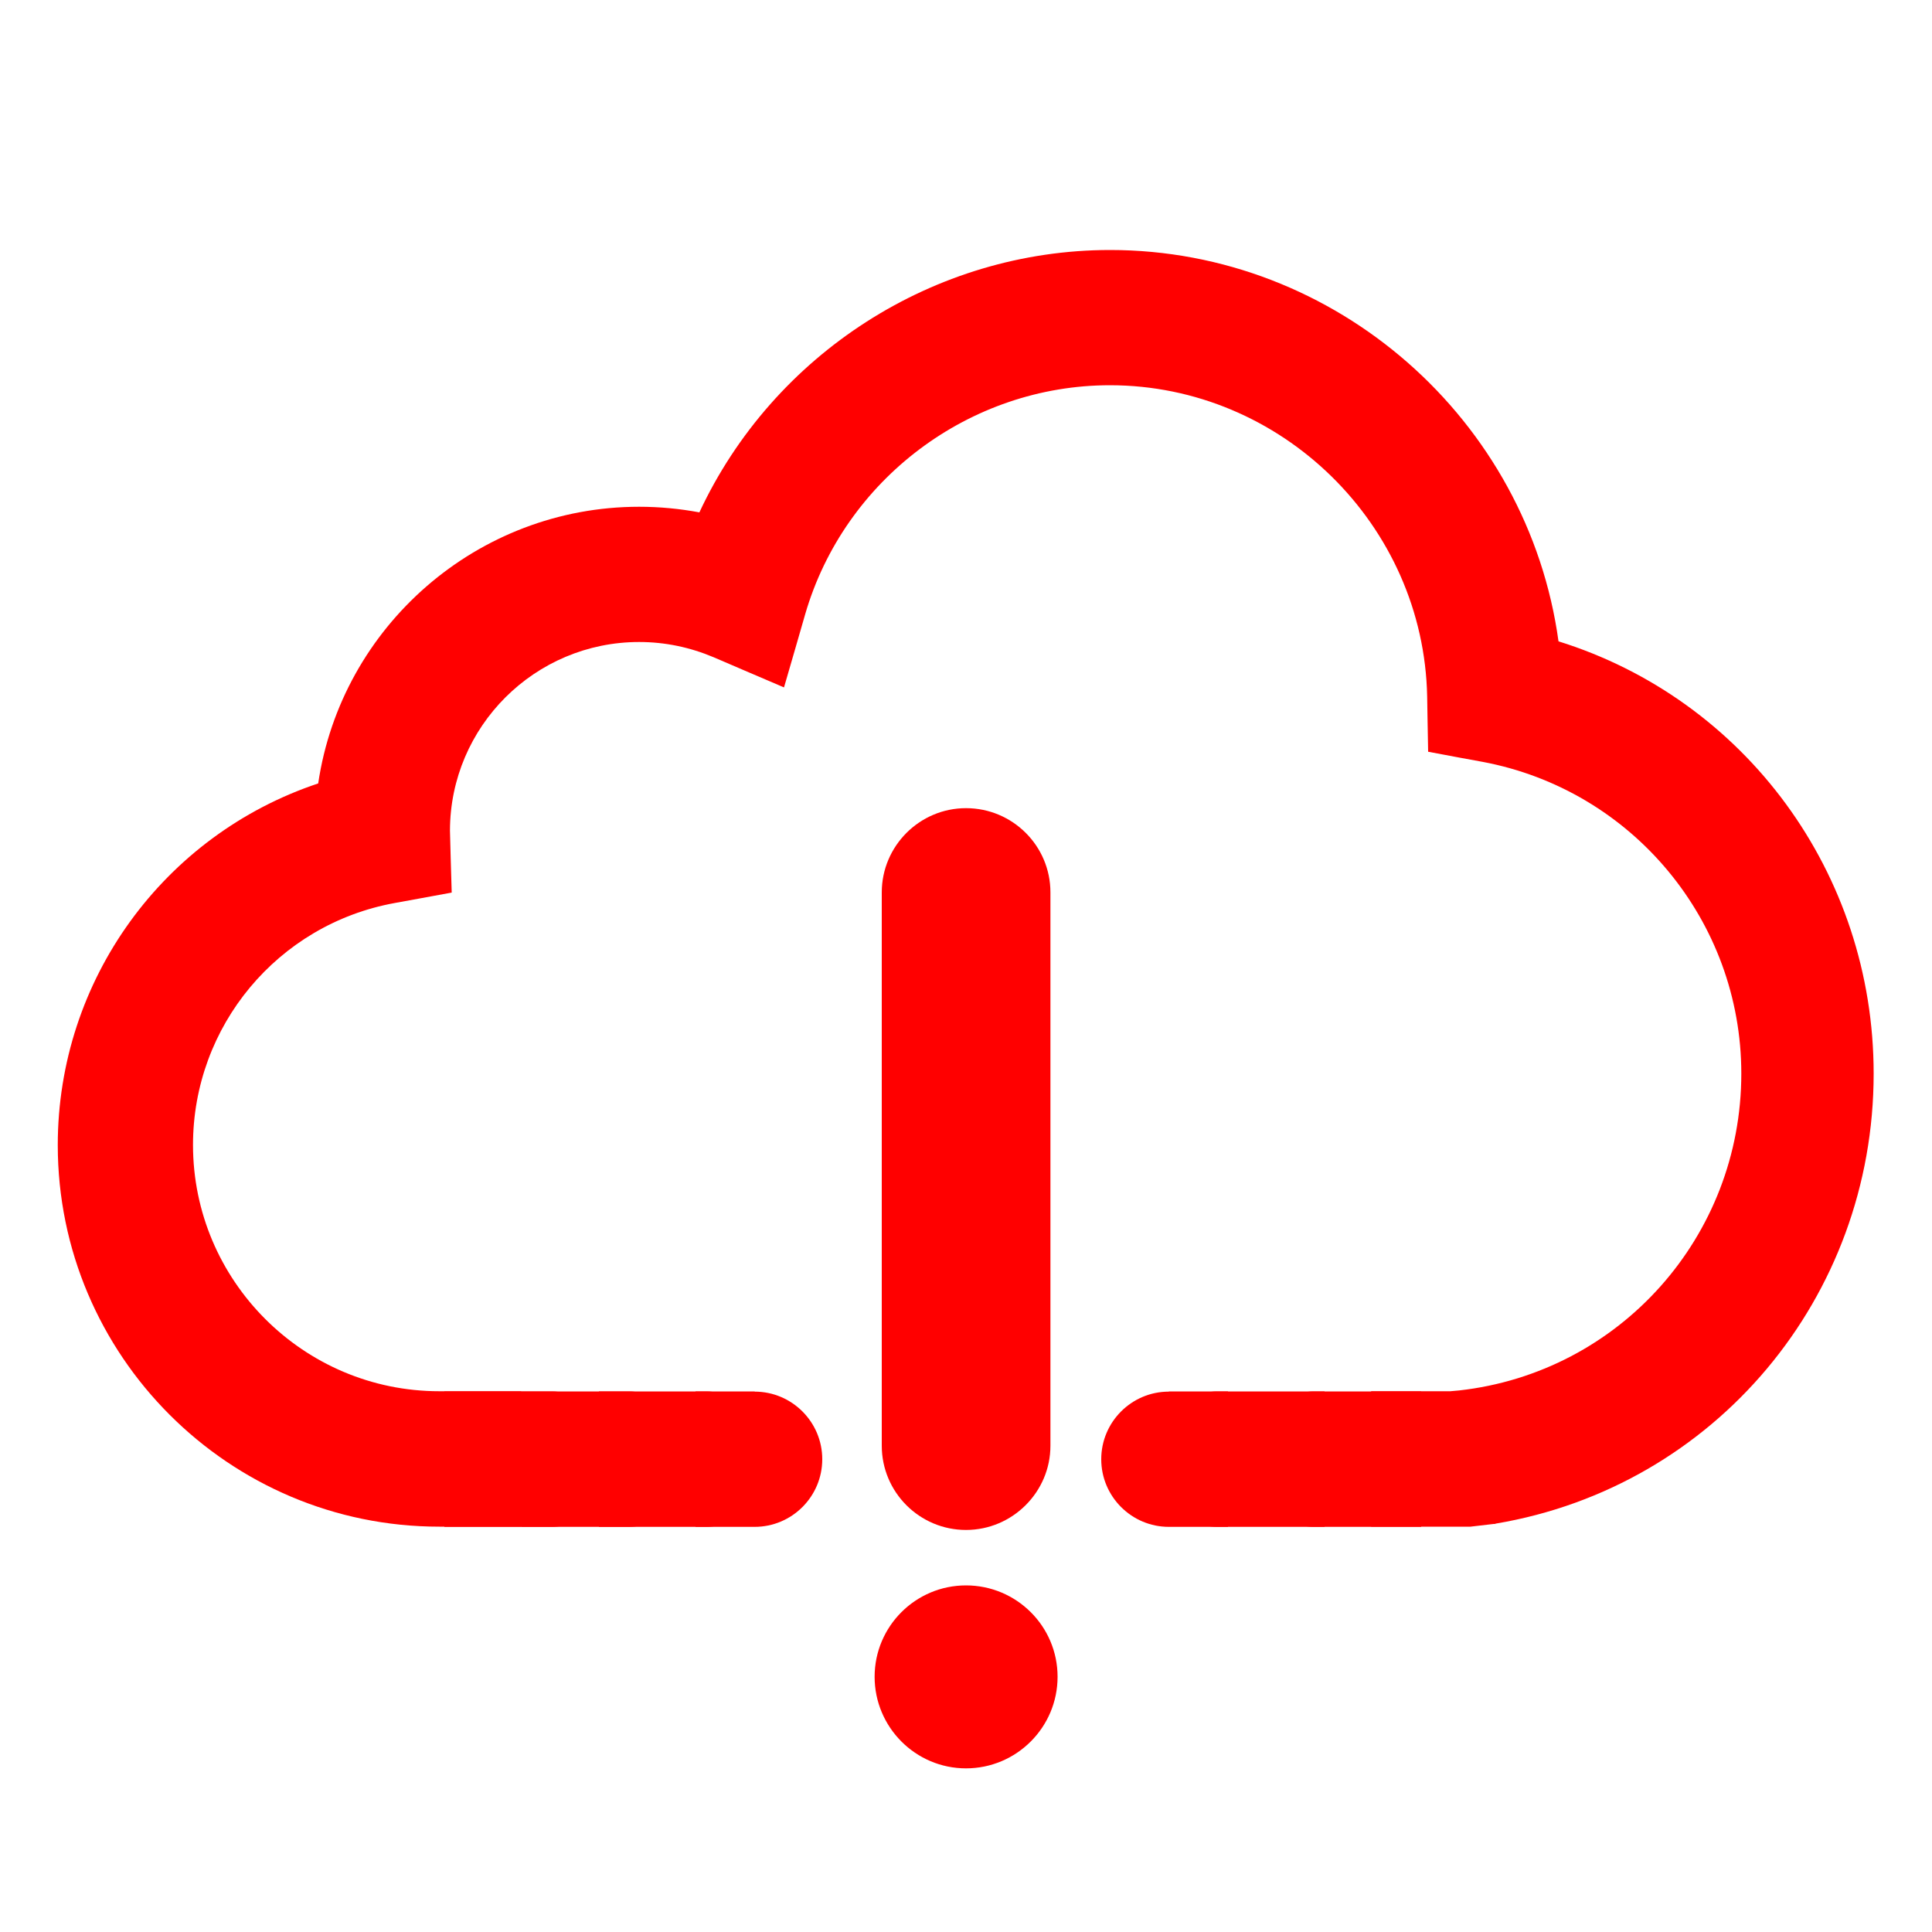 <?xml version="1.0" encoding="UTF-8"?>
<svg id="Layer_2" data-name="Layer 2" xmlns="http://www.w3.org/2000/svg" viewBox="0 0 100 100">
  <defs>
    <style>
      .cls-1 {
        fill: red;
      }
    </style>
  </defs>
  <path class="cls-1" d="M39.06,72.02h-3.06v7.01h3.06c1.93,0,3.5-1.57,3.5-3.5s-1.57-3.5-3.5-3.5Z"/>
  <path class="cls-1" d="M32.56,72.02h-5.56v7.01h5.56c3.51,0,3.51-7.01,0-7.01Z"/>
  <path class="cls-1" d="M36.56,72.02h-5.56v7.01h5.56c3.51,0,3.51-7.01,0-7.01Z"/>
  <path class="cls-1" d="M28.56,72.02h-5.56v7.01h5.56c3.51,0,3.51-7.01,0-7.01Z"/>
  <path class="cls-1" d="M60.5,72.02h3.06v7.01h-3.06c-1.93,0-3.5-1.57-3.5-3.5s1.57-3.5,3.5-3.5Z"/>
  <path class="cls-1" d="M68,72.02h5.56v7.01h-5.56c-3.51,0-3.51-7.01,0-7.01Z"/>
  <path class="cls-1" d="M63,72.02h5.56v7.01h-5.56c-3.51,0-3.51-7.01,0-7.01Z"/>
  <path class="cls-1" d="M80.67,33.21c-1.57-11.48-11.51-20.27-23.21-20.27-9.12,0-17.44,5.39-21.26,13.58-1.02-.19-2.06-.29-3.12-.29-8.37,0-15.41,6.19-16.61,14.32-8,2.67-13.48,10.17-13.48,18.72,0,10.89,8.86,19.75,19.75,19.75h4.25v-7.01h-4.25c-7.03,0-12.75-5.72-12.75-12.75,0-6.15,4.39-11.42,10.44-12.52l1.26-.23,1.69-.31-.05-1.71-.04-1.5c.01-5.39,4.4-9.76,9.79-9.76,1.34,0,2.63,.27,3.86,.79l1.56,.67,2.08,.89,.63-2.17,.47-1.63c2.03-6.97,8.51-11.84,15.77-11.84,8.88,0,16.25,7.23,16.42,16.12l.02,1.22,.03,1.63,1.6,.3,1.2,.22c7.77,1.45,13.41,8.24,13.41,16.14,0,8.42-6.28,15.47-14.61,16.4l-.45,.04h-4.1v7.01h5.14s1.2-.14,1.2-.14h.06s.06-.02,.06-.02c11.33-1.91,19.55-11.7,19.55-23.29,0-10.37-6.65-19.37-16.33-22.38Z"/>
  <g>
    <path class="cls-1" d="M50,78.7c-2.13,0-3.86-1.73-3.86-3.86v-28.64c0-2.13,1.73-3.86,3.86-3.86s3.87,1.73,3.87,3.86v28.64c0,2.13-1.73,3.86-3.87,3.86Z"/>
    <path class="cls-1" d="M50,42.83c1.86,0,3.37,1.5,3.37,3.36v28.64c0,1.86-1.5,3.36-3.37,3.36s-3.36-1.5-3.36-3.36v-28.64c0-1.86,1.5-3.36,3.36-3.36m0-1c-2.4,0-4.36,1.96-4.36,4.36v28.64c0,2.41,1.96,4.36,4.36,4.36s4.37-1.96,4.37-4.36v-28.64c0-2.41-1.96-4.36-4.37-4.36h0Z"/>
  </g>
  <g>
    <path class="cls-1" d="M50,91.03c-2.33,0-4.23-1.9-4.23-4.24s1.9-4.23,4.23-4.23,4.24,1.9,4.24,4.23-1.9,4.24-4.24,4.24Z"/>
    <path class="cls-1" d="M50,83.06c2.06,0,3.74,1.67,3.74,3.73s-1.68,3.74-3.74,3.74-3.73-1.67-3.73-3.74,1.67-3.73,3.73-3.73m0-1c-2.61,0-4.73,2.12-4.73,4.73s2.12,4.74,4.73,4.74,4.74-2.12,4.74-4.74-2.13-4.73-4.74-4.73h0Z"/>
  </g>
</svg>